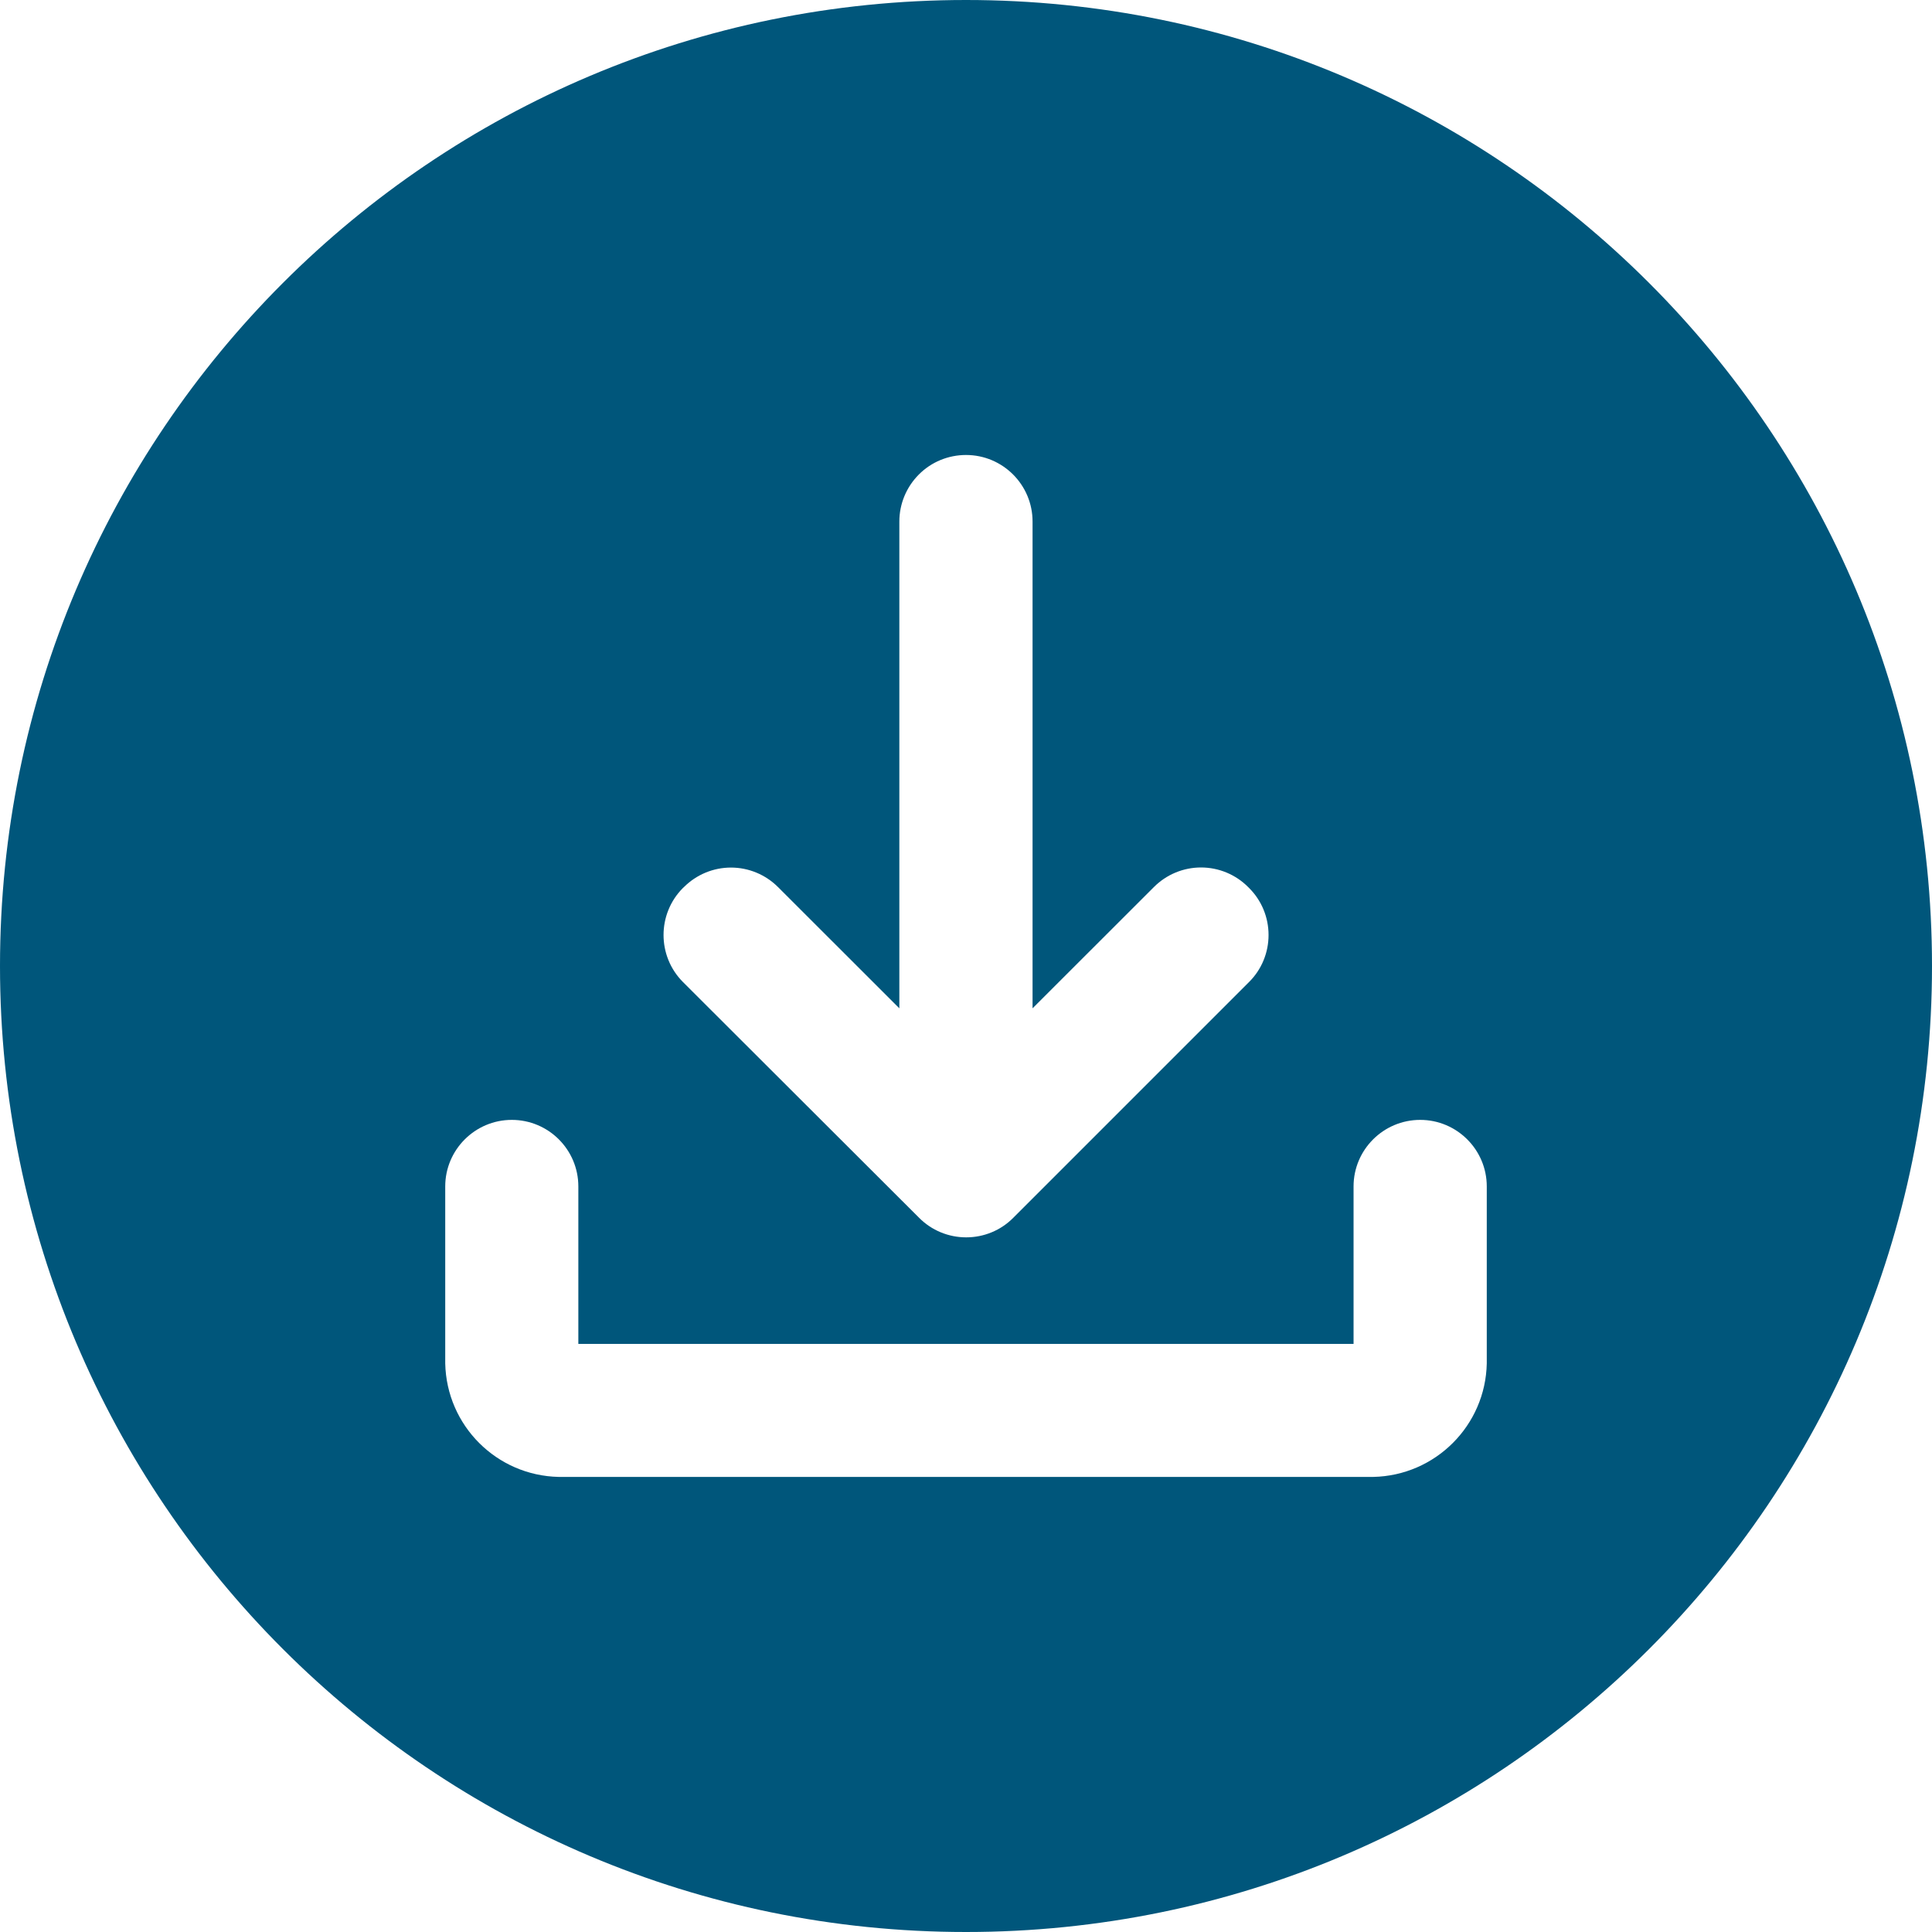 <?xml version="1.0" encoding="UTF-8"?>
<svg width="20px" height="20px" viewBox="0 0 20 20" version="1.1" xmlns="http://www.w3.org/2000/svg" xmlns:xlink="http://www.w3.org/1999/xlink">
    <title>download</title>
    <g id="Home" stroke="none" stroke-width="1" fill="none" fill-rule="evenodd">
        <g id="AG-Professionals" transform="translate(-1512, -71)" fill="#00567B" fill-rule="nonzero">
            <g id="download" transform="translate(1494, 71)">
                <g transform="translate(18, 0)" id="Shape">
                    <path d="M10,0 C4.477,0 0,4.477 0,10 C0,15.523 4.477,20 10,20 C15.523,20 20,15.523 20,10 C20,4.477 15.523,0 10,0 Z M7.07,9.192 L7.08,9.183 C7.209,9.054 7.384,8.981 7.567,8.981 C7.75,8.981 7.925,9.054 8.054,9.183 L9.31,10.438 L9.31,5.399 C9.31,5.216 9.383,5.041 9.512,4.912 C9.641,4.782 9.817,4.71 10,4.71 C10.381,4.71 10.689,5.019 10.689,5.399 L10.689,10.438 L11.945,9.183 C12.074,9.053 12.25,8.98 12.433,8.98 C12.616,8.98 12.792,9.053 12.921,9.183 L12.93,9.192 C13.06,9.321 13.132,9.496 13.132,9.679 C13.132,9.862 13.06,10.037 12.93,10.166 L10.489,12.607 C10.36,12.737 10.185,12.809 10.002,12.809 C9.819,12.809 9.644,12.737 9.515,12.607 L7.07,10.166 C6.802,9.897 6.802,9.461 7.07,9.192 L7.07,9.192 Z M15.391,14.114 C15.378,14.757 14.859,15.276 14.215,15.289 L5.785,15.289 C5.141,15.276 4.623,14.758 4.609,14.114 L4.609,12.282 C4.609,11.902 4.918,11.593 5.298,11.593 C5.679,11.593 5.987,11.902 5.987,12.282 L5.987,13.912 L14.012,13.912 L14.012,12.282 C14.012,11.902 14.321,11.593 14.702,11.593 C15.082,11.593 15.391,11.902 15.391,12.282 L15.391,14.114 Z"></path>
                </g>
            </g>
        </g>
    </g>
</svg>